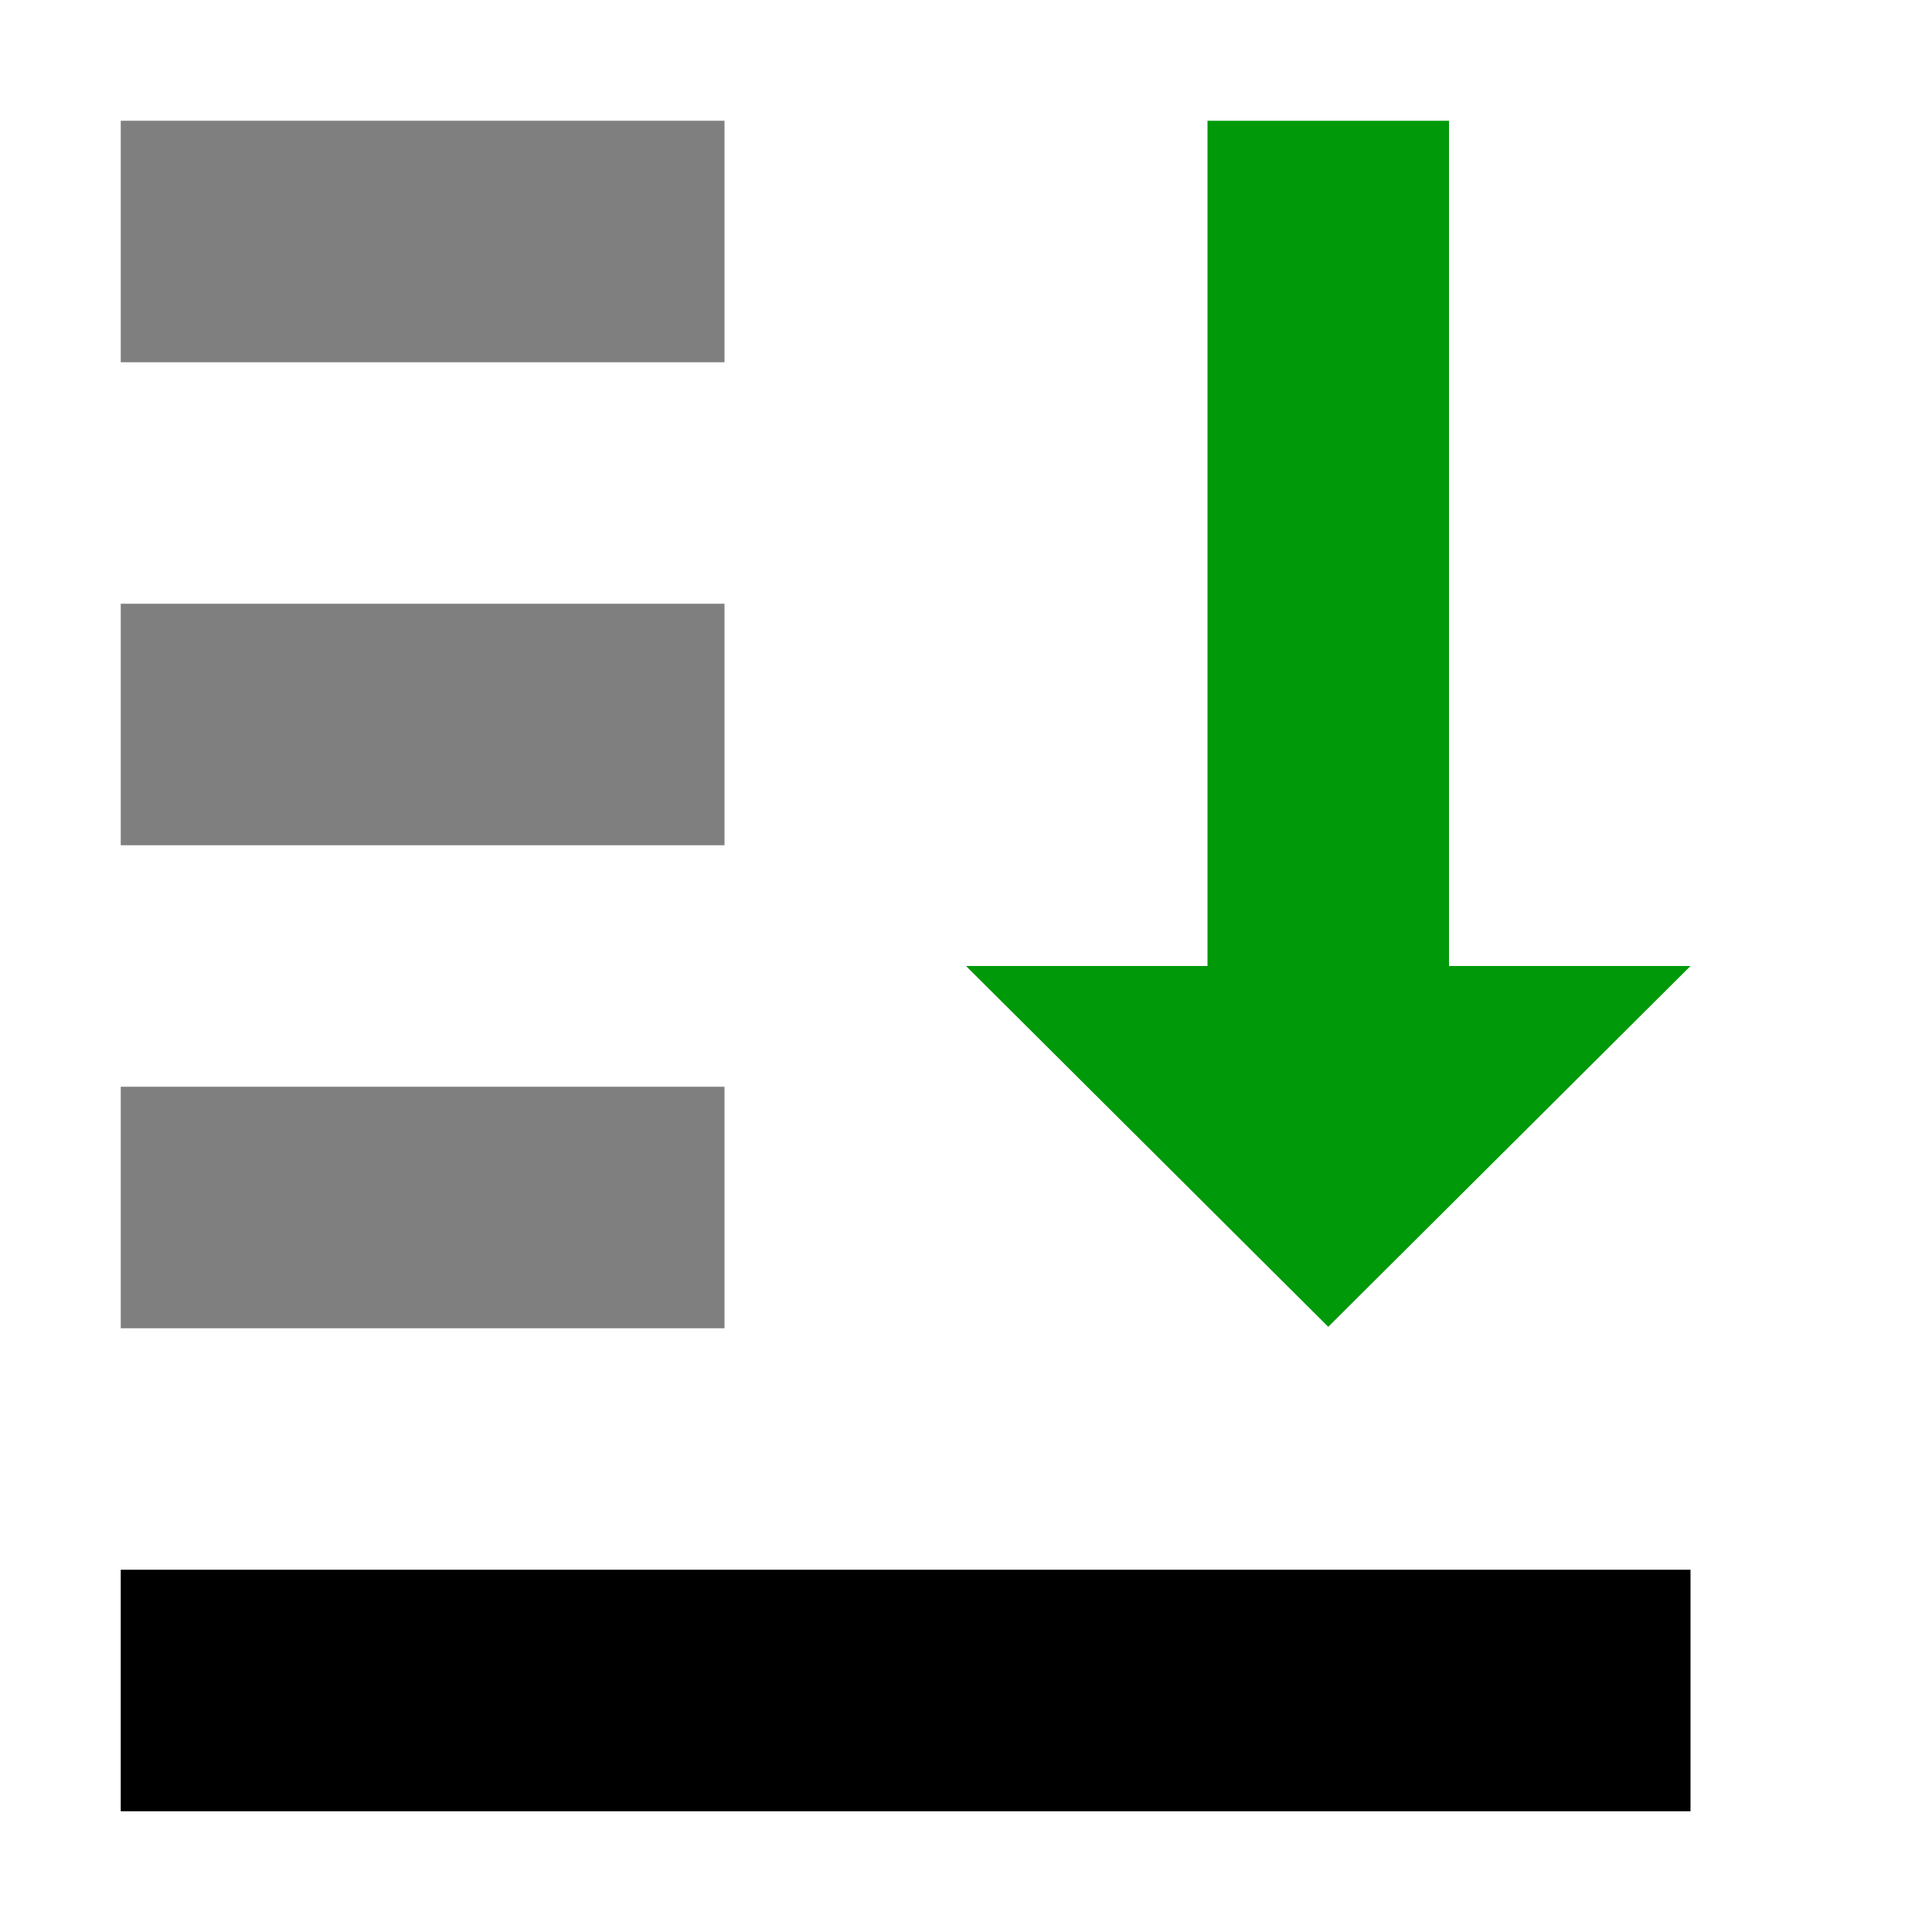 <?xml version="1.0" encoding="UTF-8" standalone="no"?>
<svg
   xmlns:dc="http://purl.org/dc/elements/1.1/"
   xmlns:cc="http://creativecommons.org/ns#"
   xmlns:rdf="http://www.w3.org/1999/02/22-rdf-syntax-ns#"
   xmlns:svg="http://www.w3.org/2000/svg"
   xmlns="http://www.w3.org/2000/svg"
   xmlns:sodipodi="http://sodipodi.sourceforge.net/DTD/sodipodi-0.dtd"
   xmlns:inkscape="http://www.inkscape.org/namespaces/inkscape"
   inkscape:version="1.1-dev (6039630, 2019-12-20)"
   sodipodi:docname="selection-bottom-symbolic.svg"
   viewBox="0 0 16 16"
   height="16"
   width="16"
   id="svg1"
   version="1.1">
  <defs
     id="defs7267" />
  <style
     id="s0">
.success { fill:#009909; }
.warning { fill:#FF1990; }
.error { fill:#00AAFF; }
</style>
  <style
     id="s2">
@import '../../highlights.css';
</style>
  <sodipodi:namedview
     inkscape:document-rotation="0"
     inkscape:current-layer="svg1"
     inkscape:window-maximized="1"
     inkscape:window-y="-6"
     inkscape:window-x="65"
     inkscape:window-height="890"
     inkscape:window-width="1296"
     inkscape:cy="2.6219759"
     inkscape:cx="20.567327"
     inkscape:zoom="19.209395"
     showgrid="true"
     id="namedview"
     guidetolerance="10"
     gridtolerance="10"
     objecttolerance="10">
    <inkscape:grid
       id="grid"
       type="xygrid" />
  </sodipodi:namedview>
  <g
     id="selection-bottom"
     inkscape:label="00063"
     transform="translate(-135,-687.362)">
    <path
       transform="scale(1,-1)"
       style="opacity:0;fill:none"
       d="m 135,-703.362 h 16 v 16 h -16 z"
       id="rect12189"
       inkscape:connector-curvature="0" />
    <path
       transform="scale(1,-1)"
       style="opacity:0.5"
       d="m 136,-698.362 h 5 v 2 h -5 z"
       id="rect12191"
       inkscape:connector-curvature="0" />
    <path
       transform="scale(1,-1)"
       style="opacity:1"
       d="m 136,-702.362 h 13 v 2 h -13 z"
       id="rect12193"
       inkscape:connector-curvature="0" />
    <path
       transform="scale(1,-1)"
       style="opacity:0.5"
       d="m 136,-694.362 h 5 v 2 h -5 z"
       id="rect12195"
       inkscape:connector-curvature="0" />
    <path
       transform="scale(1,-1)"
       style="opacity:0.5"
       d="m 136,-690.362 h 5 v 2 h -5 z"
       id="rect12197"
       inkscape:connector-curvature="0" />
    <path
       class="success"
       style="opacity:1"
       d="m 145,688.362 h 2 v 7 h 2 l -3,2.988 -3,-2.988 h 2 z"
       id="path12199"
       inkscape:connector-curvature="0" />
  </g>
</svg>
